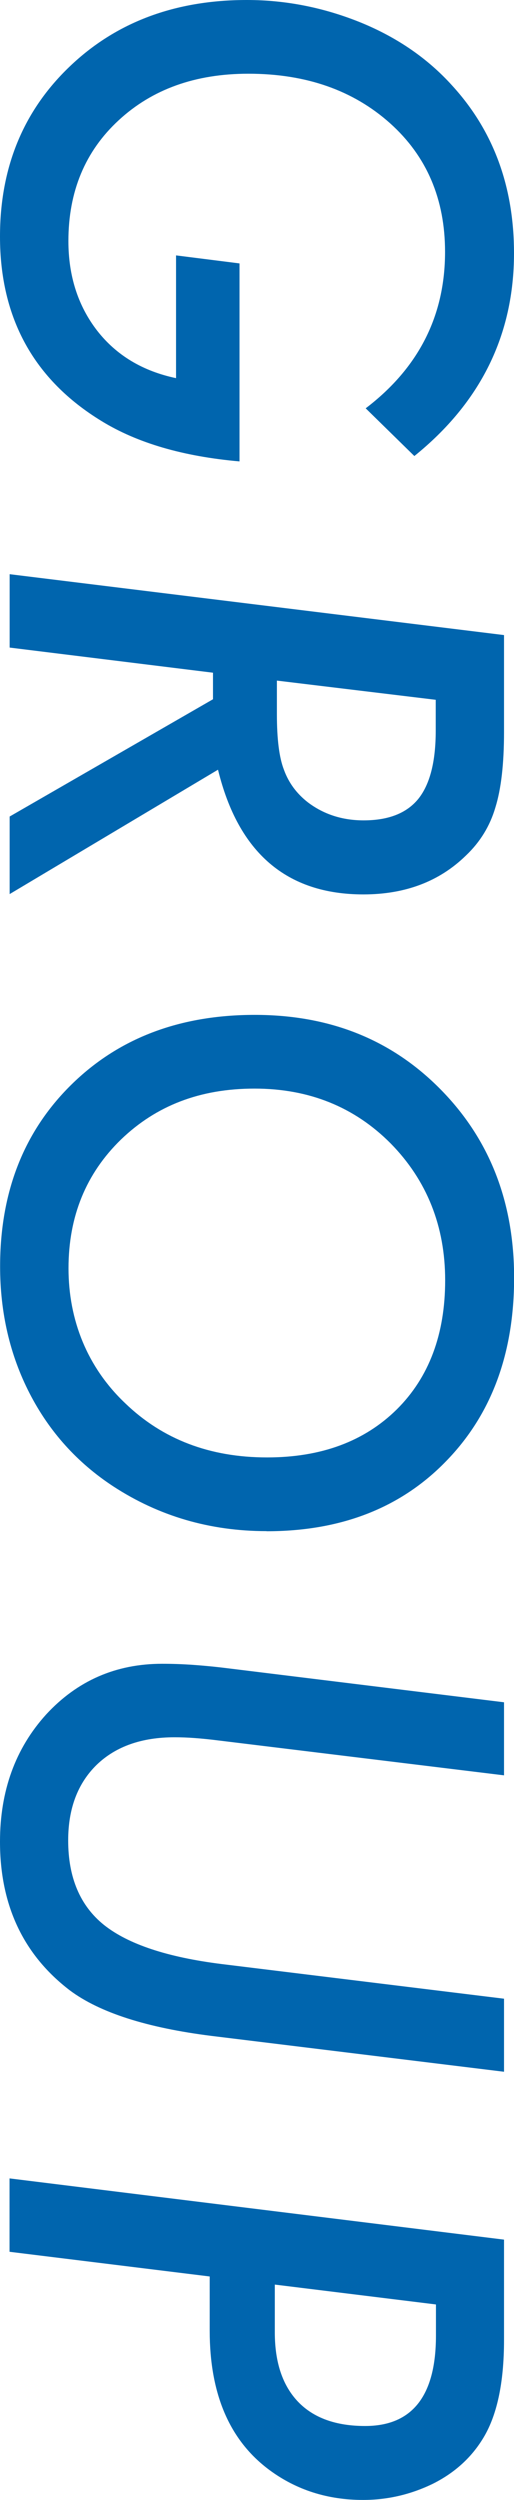 <?xml version="1.0" encoding="UTF-8"?><svg id="_イヤー_2" xmlns="http://www.w3.org/2000/svg" viewBox="0 0 46.89 227.88"><defs><style>.cls-1{fill:#0065ae;}</style></defs><g id="_イヤー_2-2"><g><path class="cls-1" d="M21.85,24.01v18.05c-5.12-.45-9.32-1.67-12.59-3.68C3.09,34.61,0,29,0,21.56,0,15.29,2.11,10.13,6.34,6.08,10.56,2.03,15.96,0,22.52,0c3.56,0,7.04,.69,10.43,2.07,3.31,1.36,6.08,3.27,8.3,5.73,3.76,4.11,5.64,9.2,5.64,15.28,0,7.44-3.03,13.6-9.09,18.49l-4.44-4.35c4.83-3.68,7.24-8.43,7.24-14.26,0-4.81-1.67-8.72-5-11.71-3.37-3.02-7.68-4.53-12.94-4.53-4.83,0-8.77,1.41-11.83,4.24-3.06,2.82-4.59,6.5-4.59,11.01,0,3.19,.88,5.92,2.63,8.18,1.75,2.24,4.15,3.68,7.19,4.32v-11.19l5.78,.73Z"/><path class="cls-1" d="M19.89,70.16L.88,81.5v-7.07l18.55-10.69v-2.42L.88,59.03v-6.69l45.1,5.55v8.85c0,2.88-.26,5.17-.79,6.87-.49,1.67-1.38,3.14-2.69,4.38-2.42,2.36-5.53,3.54-9.35,3.54-6.99,0-11.41-3.79-13.26-11.36Zm19.86-6.37l-14.49-1.75v3.07c0,2.26,.21,3.94,.64,5.05,.43,1.19,1.16,2.18,2.19,2.98,1.44,1.09,3.14,1.64,5.08,1.64,2.28,0,3.94-.66,5-1.97,1.05-1.32,1.58-3.38,1.58-6.21v-2.8Z"/><path class="cls-1" d="M24.31,139.57c-5.14,0-9.81-1.36-13.99-4.09-3.29-2.16-5.83-4.99-7.62-8.47s-2.69-7.34-2.69-11.57c0-6.76,2.15-12.27,6.46-16.53,4.32-4.27,9.91-6.4,16.77-6.4s12.48,2.26,16.94,6.78c4.48,4.54,6.72,10.26,6.72,17.18s-2.07,12.49-6.22,16.74c-4.13,4.25-9.58,6.37-16.36,6.37Zm.06-6.72c4.93,0,8.87-1.46,11.83-4.38,2.94-2.92,4.41-6.85,4.41-11.77s-1.66-9.1-4.97-12.47c-3.31-3.33-7.45-5-12.42-5s-8.97,1.55-12.18,4.64c-3.19,3.1-4.79,7.01-4.79,11.74s1.72,9.03,5.17,12.3c3.41,3.29,7.72,4.94,12.94,4.94Z"/><path class="cls-1" d="M45.98,188.85l-26.7-3.27c-5.88-.74-10.19-2.12-12.91-4.15-4.25-3.25-6.37-7.77-6.37-13.55,0-4.63,1.4-8.5,4.21-11.6,2.84-3.08,6.37-4.62,10.58-4.62,.9,0,1.84,.03,2.83,.1,.99,.07,2.04,.17,3.15,.31l25.21,3.1v6.66l-26.06-3.18c-.78-.1-1.5-.17-2.16-.22-.66-.05-1.28-.07-1.84-.07-3,0-5.37,.84-7.1,2.51-1.73,1.69-2.6,3.99-2.6,6.89,0,3.39,1.09,5.96,3.27,7.71,2.2,1.75,5.77,2.94,10.72,3.56l25.77,3.16v6.66Z"/><path class="cls-1" d="M45.98,204.16v9.14c0,3.97-.66,7-1.99,9.09-1.07,1.71-2.58,3.06-4.53,4.03-2.01,.97-4.12,1.46-6.34,1.46-3.23,0-6.08-.91-8.53-2.72-3.64-2.69-5.46-6.92-5.46-12.71v-4.94l-18.26-2.25v-6.69l45.1,5.58Zm-6.22,5.9l-14.69-1.81v4.35c0,2.75,.71,4.85,2.12,6.33,1.41,1.47,3.45,2.21,6.12,2.21,4.3,0,6.46-2.75,6.46-8.24v-2.83Z"/></g></g></svg>